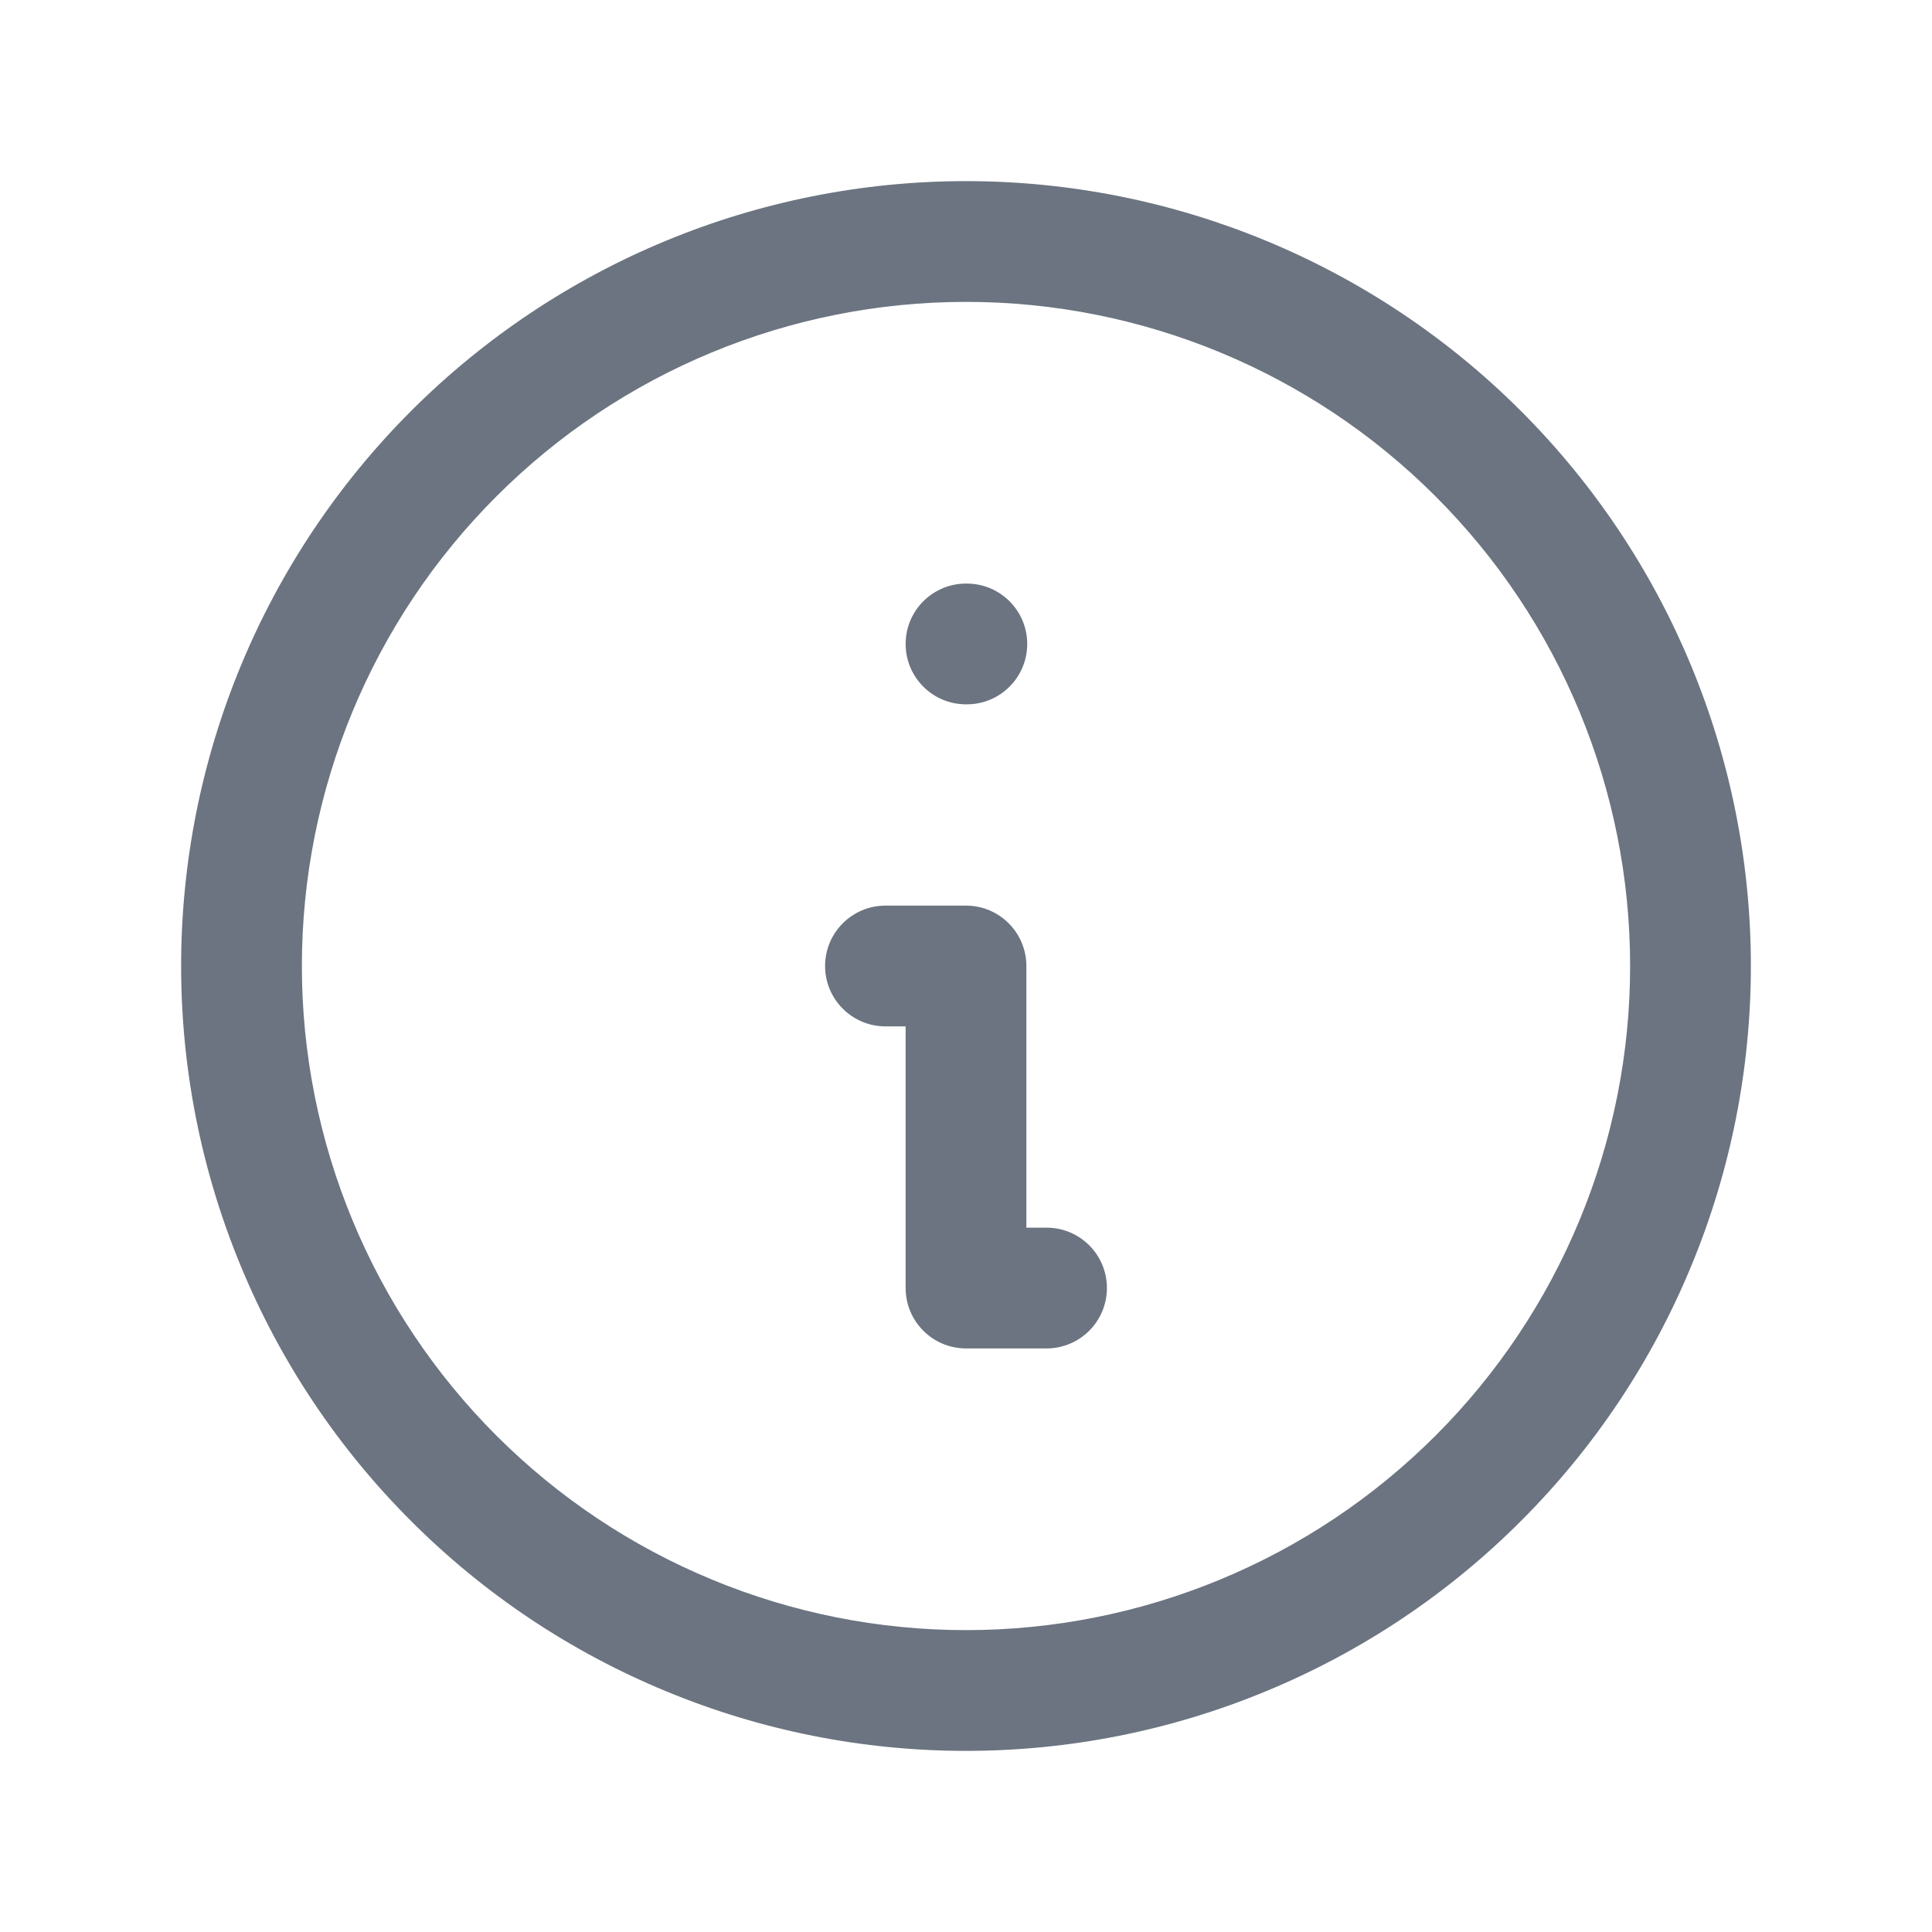 <svg xmlns="http://www.w3.org/2000/svg" width="16" height="16" viewBox="0 0 16 16"><path fill-rule="evenodd" clip-rule="evenodd" d="M8 2.5C6.541 2.5 5.142 3.079 4.111 4.111C3.079 5.142 2.5 6.541 2.5 8C2.5 8.722 2.642 9.437 2.919 10.105C3.195 10.772 3.6 11.378 4.111 11.889C4.622 12.4 5.228 12.805 5.895 13.081C6.563 13.358 7.278 13.5 8 13.5C8.722 13.5 9.437 13.358 10.105 13.081C10.772 12.805 11.378 12.4 11.889 11.889C12.4 11.378 12.805 10.772 13.081 10.105C13.358 9.437 13.5 8.722 13.5 8C13.5 6.541 12.921 5.142 11.889 4.111C10.858 3.079 9.459 2.5 8 2.5ZM3.404 3.404C4.623 2.185 6.276 1.5 8 1.5C9.724 1.5 11.377 2.185 12.596 3.404C13.815 4.623 14.5 6.276 14.5 8C14.5 8.854 14.332 9.699 14.005 10.487C13.679 11.276 13.2 11.993 12.596 12.596C11.993 13.2 11.276 13.679 10.487 14.005C9.699 14.332 8.854 14.5 8 14.5C7.146 14.5 6.301 14.332 5.513 14.005C4.724 13.679 4.007 13.2 3.404 12.596C2.8 11.993 2.321 11.276 1.995 10.487C1.668 9.699 1.5 8.854 1.5 8C1.5 6.276 2.185 4.623 3.404 3.404ZM7.5 5.333C7.5 5.057 7.724 4.833 8 4.833H8.007C8.283 4.833 8.507 5.057 8.507 5.333C8.507 5.609 8.283 5.833 8.007 5.833H8C7.724 5.833 7.5 5.609 7.5 5.333ZM6.833 8C6.833 7.724 7.057 7.5 7.333 7.5H8C8.276 7.5 8.5 7.724 8.5 8V10.167H8.667C8.943 10.167 9.167 10.39 9.167 10.667C9.167 10.943 8.943 11.167 8.667 11.167H8C7.724 11.167 7.5 10.943 7.5 10.667V8.5H7.333C7.057 8.5 6.833 8.276 6.833 8Z" fill="#6b7480"></path></svg>